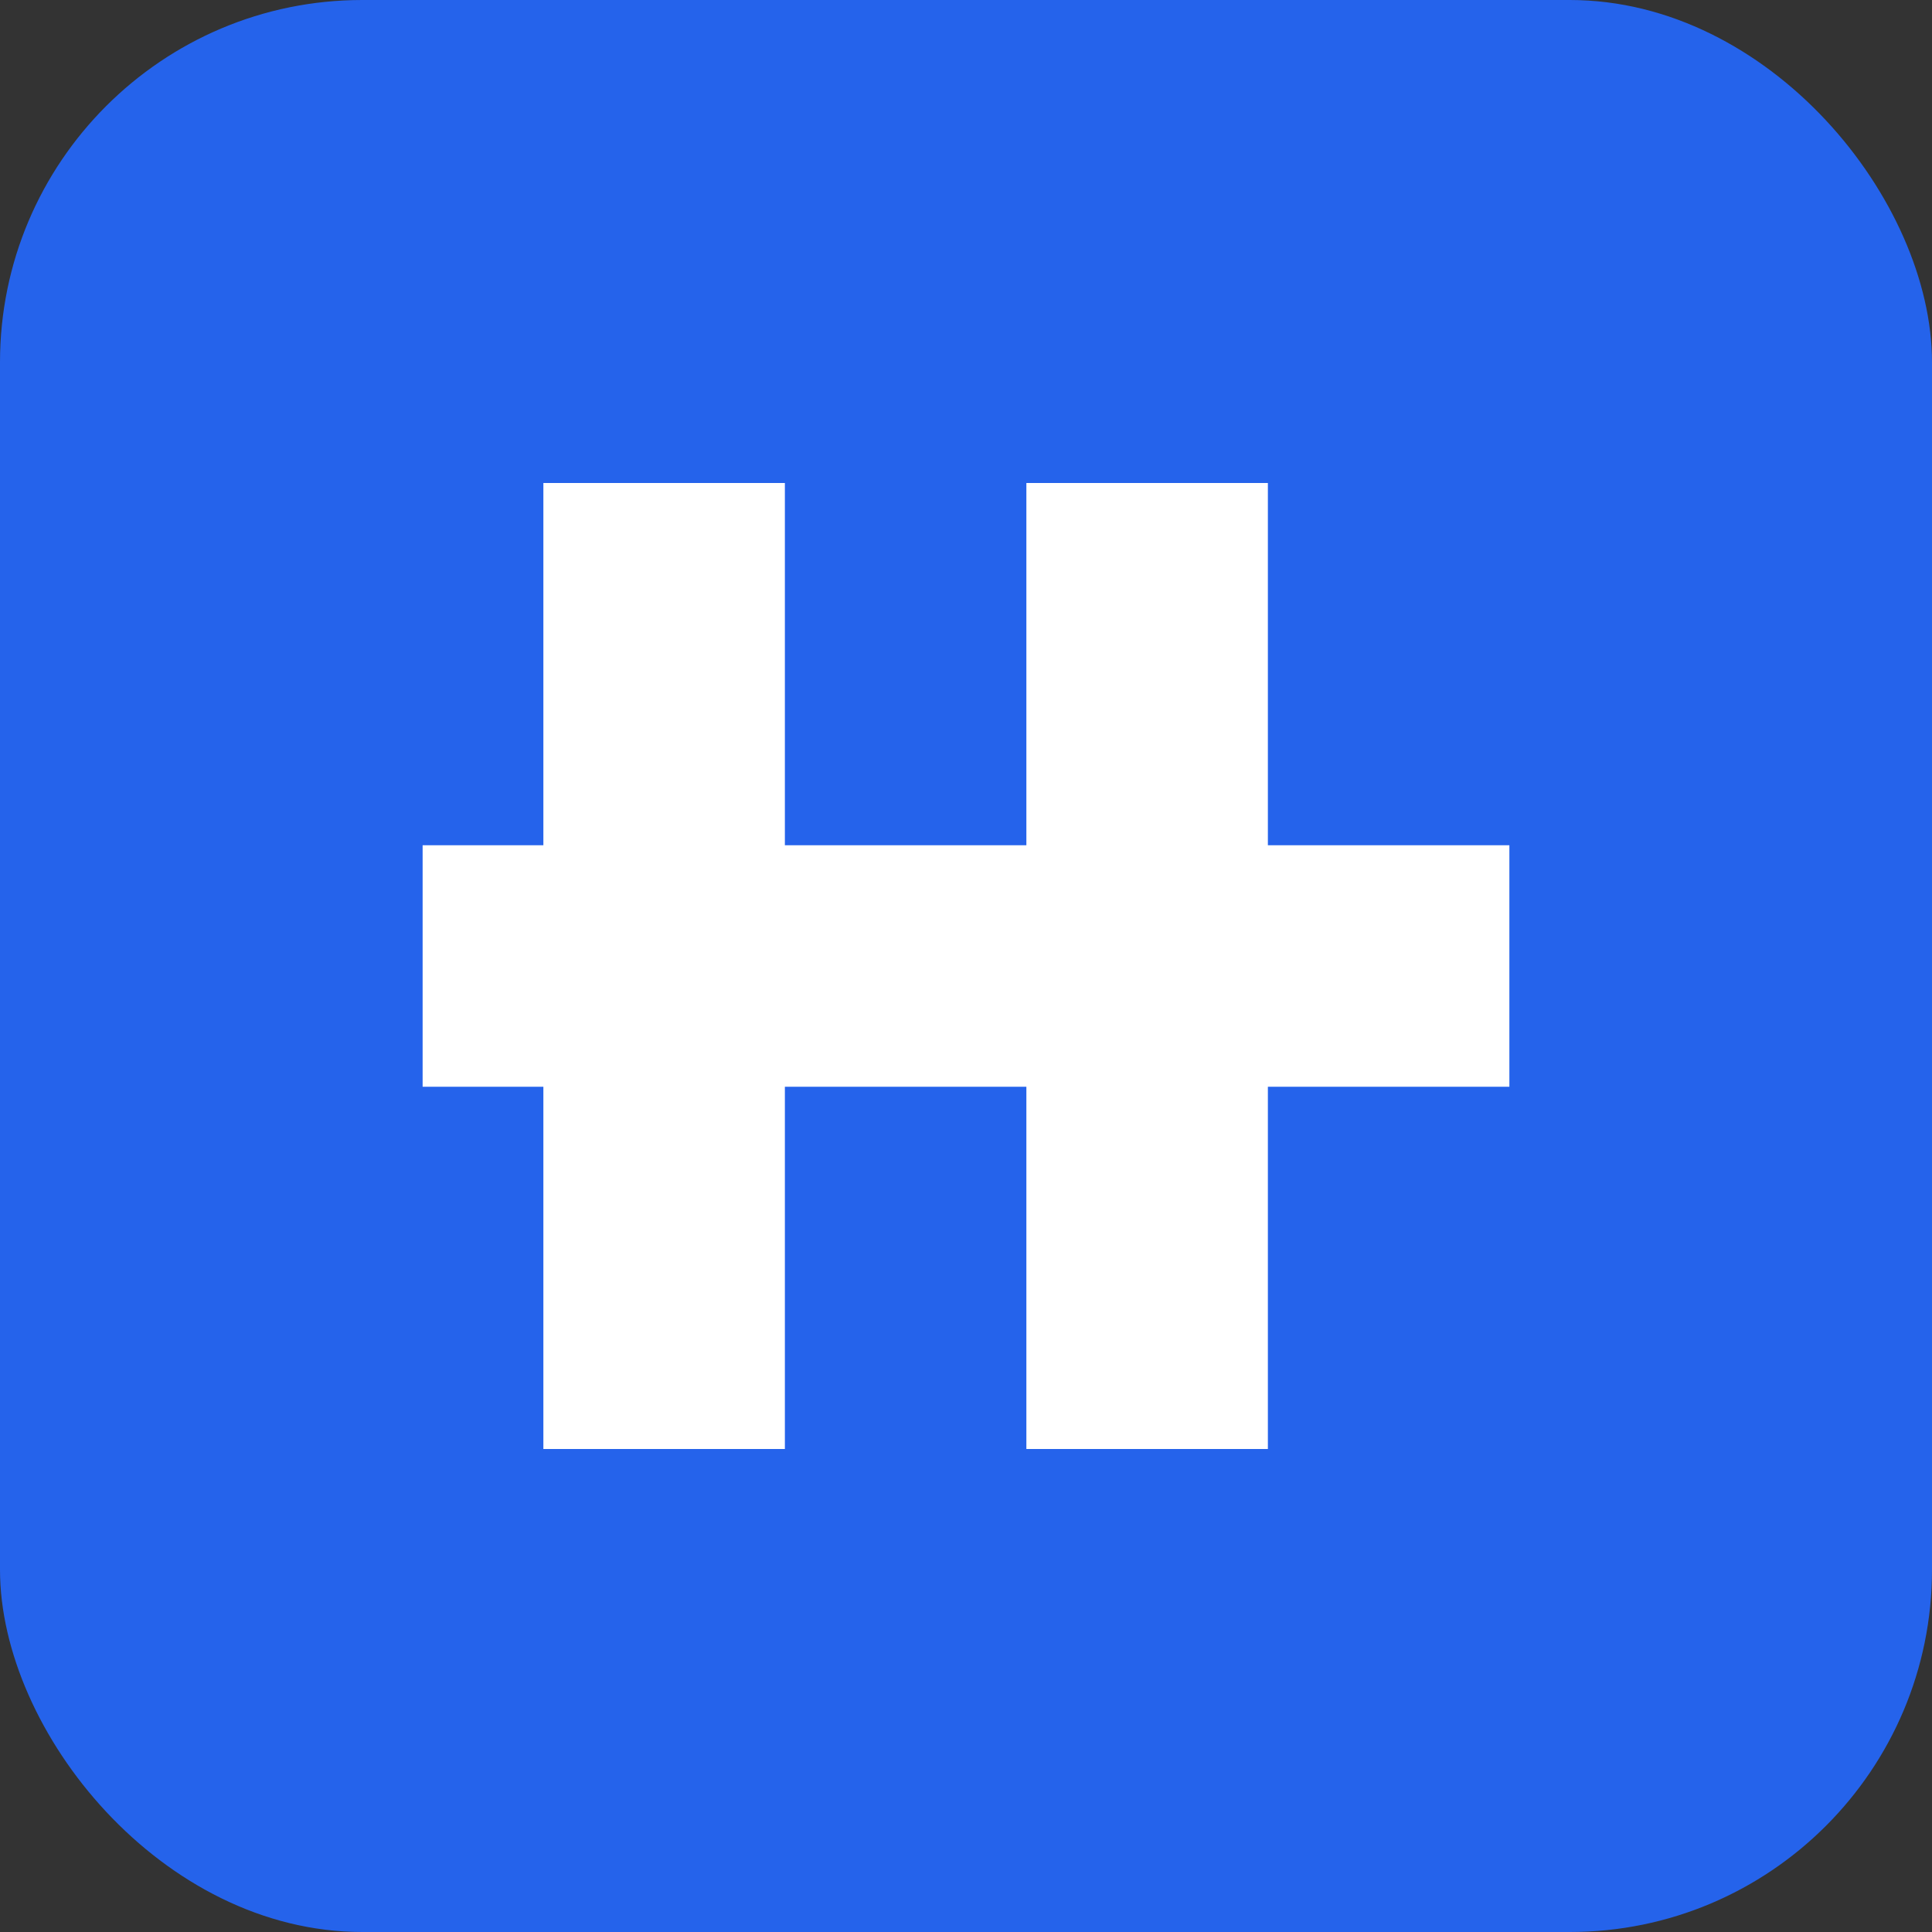 <svg width="32" height="32" viewBox="0 0 32 32" fill="none" xmlns="http://www.w3.org/2000/svg">
  <rect x="0" y="0" width="32" height="32" fill="#333333" stroke="none"/>
  <rect width="32" height="32" rx="6" fill="#2563EB"/>
  <path d="M9 8H13V24H9V8Z" fill="white"/>
  <path d="M17 8H21V24H17V8Z" fill="white"/>
  <path d="M7 14H25V18H7V14Z" fill="white"/>
</svg>